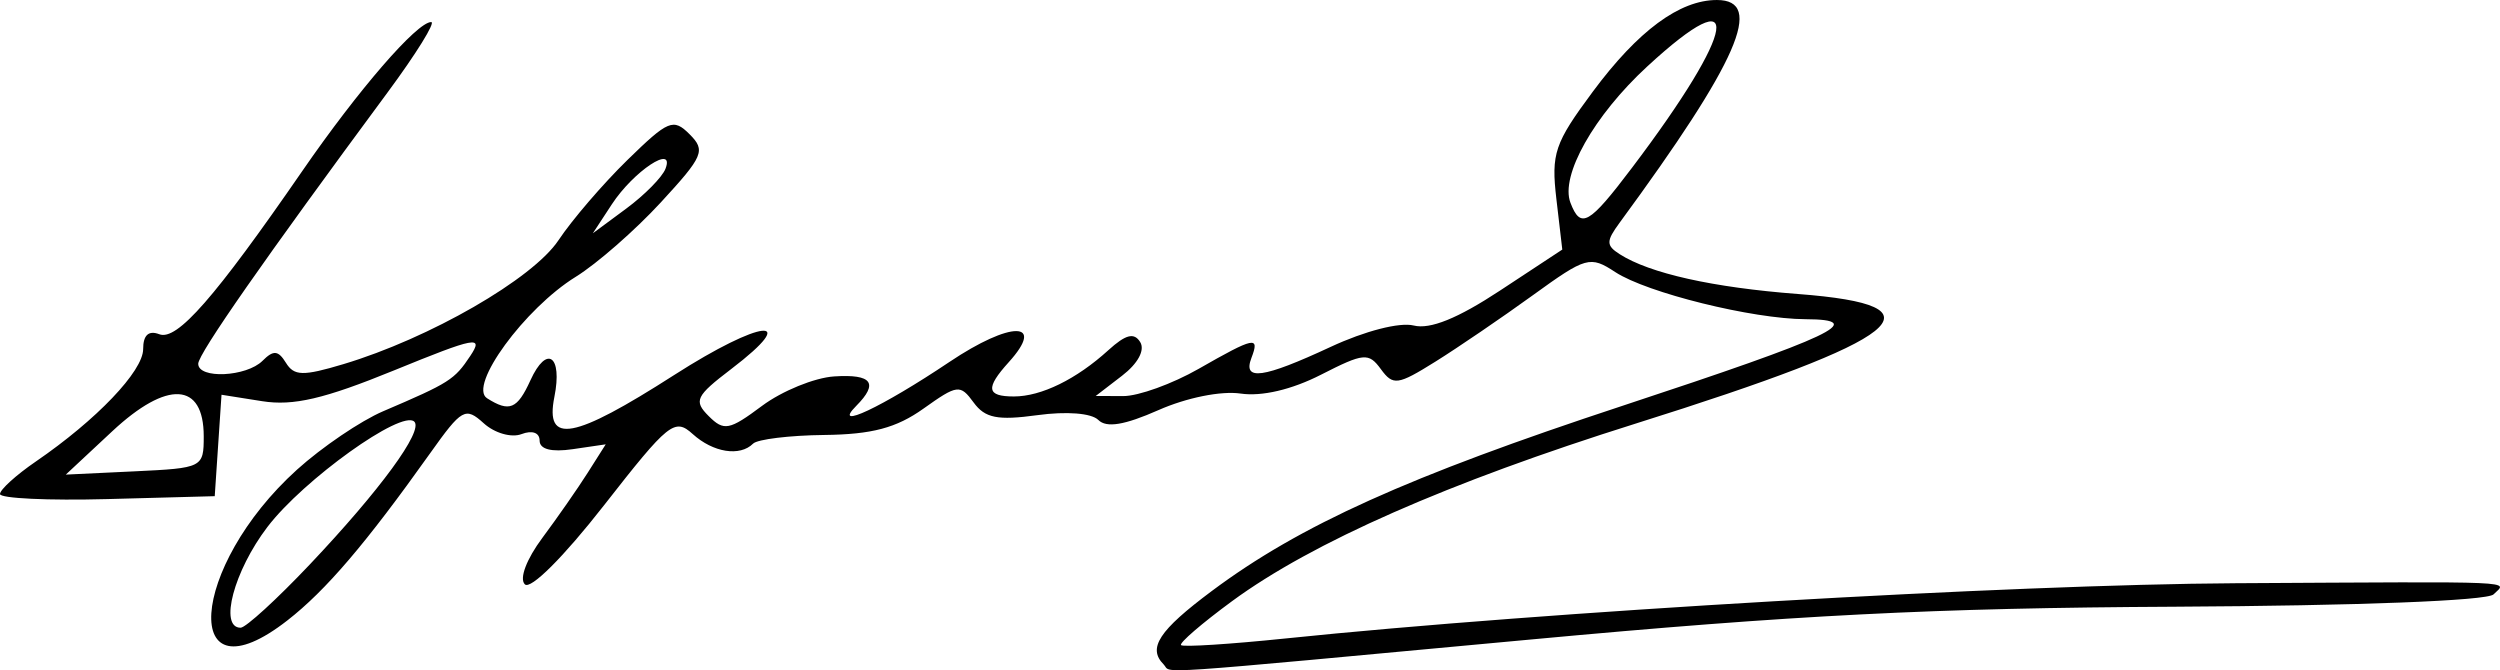 <?xml version="1.0" encoding="UTF-8" standalone="no"?>
<!-- Created with Inkscape (http://www.inkscape.org/) -->

<svg
   xmlns:dc="http://purl.org/dc/elements/1.1/"
   xmlns:cc="http://creativecommons.org/ns#"
   xmlns:rdf="http://www.w3.org/1999/02/22-rdf-syntax-ns#"
   xmlns:svg="http://www.w3.org/2000/svg"
   xmlns="http://www.w3.org/2000/svg"
   xmlns:sodipodi="http://sodipodi.sourceforge.net/DTD/sodipodi-0.dtd"
   xmlns:inkscape="http://www.inkscape.org/namespaces/inkscape"
   width="379.619mm"
   height="101.77mm"
   viewBox="0 0 379.619 101.77"
   version="1.1"
   id="svg8"
   inkscape:version="0.92.4 (5da689c313, 2019-01-14)"
   sodipodi:docname="rysunek.svg">
  <defs
     id="defs2" />
  <sodipodi:namedview
     id="base"
     pagecolor="#ffffff"
     bordercolor="#666666"
     borderopacity="1.0"
     inkscape:pageopacity="0.0"
     inkscape:pageshadow="2"
     inkscape:zoom="0.24748737"
     inkscape:cx="956.58898"
     inkscape:cy="308.82654"
     inkscape:document-units="mm"
     inkscape:current-layer="layer1"
     showgrid="false"
     inkscape:window-width="1920"
     inkscape:window-height="1013"
     inkscape:window-x="-9"
     inkscape:window-y="-9"
     inkscape:window-maximized="1" />
  <g
     inkscape:label="Layer 1"
     inkscape:groupmode="layer"
     id="layer1"
     transform="translate(124.524,-103.662)">
    <path
       style="fill:#000000;stroke-width:1.672"
       d="m 52.176,204.554 c -2.476,-2.476 -0.722,-5.154 7.303,-11.144 13.386,-9.993 29.801,-17.396 62.382,-28.133 32.004,-10.547 37.403,-13.102 27.78,-13.145 -8.054,-0.036 -24.085,-4.007 -28.89,-7.154 -3.833,-2.511 -4.412,-2.348 -12.535,3.528 -4.684,3.389 -11.333,7.919 -14.775,10.069 -5.737,3.582 -6.428,3.677 -8.281,1.143 -1.862,-2.546 -2.583,-2.479 -9.1,0.846 -4.441,2.266 -8.983,3.332 -12.19,2.861 -2.966,-0.435 -8.205,0.618 -12.482,2.51 -5.16,2.283 -7.899,2.732 -9.131,1.5 -1.042,-1.042 -4.827,-1.34 -9.269,-0.731 -6.035,0.827 -7.932,0.449 -9.669,-1.925 -2.04,-2.79 -2.463,-2.739 -7.619,0.933 -4.119,2.933 -7.815,3.915 -15.062,3.999 -5.282,0.061 -10.144,0.653 -10.805,1.314 -2.001,2.001 -6.064,1.357 -9.171,-1.456 -2.739,-2.479 -3.647,-1.75 -13.471,10.824 -6.14,7.858 -11.154,12.862 -12.02,11.997 -0.866,-0.866 0.247,-3.812 2.667,-7.062 2.284,-3.067 5.382,-7.516 6.885,-9.886 l 2.732,-4.309 -5.02,0.737 c -3.239,0.475 -5.02,0.013 -5.02,-1.304 0,-1.207 -1.124,-1.61 -2.75,-0.986 -1.527,0.586 -4.076,-0.145 -5.733,-1.644 -2.79,-2.525 -3.317,-2.23 -8.146,4.558 -9.759,13.719 -15.82,20.817 -21.671,25.377 -16.3,12.705 -14.974,-8.045 1.463,-22.894 3.786,-3.42 9.672,-7.411 13.081,-8.868 10.091,-4.314 10.824,-4.779 13.232,-8.405 2.064,-3.108 0.86,-2.88 -11.563,2.194 -10.614,4.335 -15.315,5.434 -20.041,4.685 l -6.174,-0.979 -0.515,7.701 -0.515,7.701 -16.304,0.441 c -8.967,0.242 -16.304,-0.103 -16.304,-0.767 0,-0.664 2.446,-2.884 5.435,-4.932 9.233,-6.326 16.304,-13.733 16.304,-17.078 0,-2.123 0.824,-2.879 2.456,-2.253 2.684,1.03 8.417,-5.52 21.74,-24.832 8.477,-12.288 17.383,-22.575 19.544,-22.575 0.702,0 -2.267,4.793 -6.599,10.651 -18.728,25.327 -28.779,39.73 -28.779,41.24 0,2.337 7.317,1.995 9.769,-0.456 1.654,-1.654 2.376,-1.592 3.547,0.304 1.245,2.014 2.585,2.047 8.71,0.213 13.103,-3.923 28.786,-12.958 32.689,-18.833 2.041,-3.072 6.749,-8.551 10.461,-12.176 6.201,-6.055 6.969,-6.372 9.438,-3.903 2.47,2.47 2.113,3.313 -4.393,10.371 -3.895,4.225 -9.696,9.298 -12.892,11.273 -7.764,4.798 -16.379,16.596 -13.468,18.443 3.396,2.155 4.585,1.663 6.586,-2.729 2.478,-5.44 4.894,-3.765 3.636,2.521 -1.459,7.295 2.853,6.507 18.195,-3.323 13.225,-8.473 19.426,-9.122 8.653,-0.905 -5.392,4.113 -5.734,4.827 -3.419,7.143 2.315,2.315 3.125,2.161 8.098,-1.548 3.039,-2.266 7.971,-4.28 10.96,-4.475 5.748,-0.375 6.785,1.014 3.344,4.48 -3.798,3.826 3.927,0.183 14.139,-6.666 9.356,-6.276 14.709,-6.257 9.018,0.032 -3.559,3.932 -3.368,5.198 0.782,5.198 4.162,0 9.491,-2.609 14.346,-7.024 2.644,-2.404 3.915,-2.728 4.839,-1.234 0.754,1.22 -0.341,3.253 -2.75,5.105 l -4.003,3.078 4.181,0.017 c 2.299,0.009 7.456,-1.855 11.458,-4.143 8.489,-4.853 9.296,-5.02 8.004,-1.652 -1.359,3.543 1.756,3.108 12.045,-1.682 5.179,-2.411 10.469,-3.772 12.592,-3.239 2.492,0.625 6.678,-1.068 13.113,-5.307 l 9.453,-6.225 -0.895,-7.66 c -0.811,-6.937 -0.289,-8.476 5.526,-16.313 6.865,-9.252 13.187,-13.922 18.845,-13.922 7.298,0 3.248,9.274 -14.767,33.814 -2.066,2.814 -2.066,3.454 0,4.778 4.551,2.917 14.158,5.065 27.051,6.048 22.82,1.739 16.554,6.743 -24.666,19.695 -28.415,8.929 -49.078,18.022 -61.243,26.953 -4.572,3.356 -8.055,6.358 -7.742,6.672 0.314,0.314 7.436,-0.14 15.827,-1.008 39.409,-4.077 110.267,-8.198 144.296,-8.391 44.134,-0.251 41.246,-0.376 39.177,1.694 -0.963,0.963 -20.695,1.726 -48.411,1.872 -36.722,0.193 -57.757,1.264 -97.789,4.98 -59.783,5.548 -54.348,5.179 -55.741,3.786 z M -77.473,189.365 c 10.692,-11.3 17.262,-20.275 15.864,-21.673 -1.894,-1.894 -16.836,8.814 -22.305,15.986 -5.083,6.664 -7.383,15.302 -4.075,15.302 0.78,0 5.512,-4.327 10.516,-9.615 z M -93.588,169.908 c 0,-8.24 -5.544,-8.545 -13.885,-0.764 l -7.06,6.586 10.473,-0.498 c 10.314,-0.491 10.473,-0.572 10.473,-5.324 z m 70.115,-40.618 c 1.465,-3.818 -4.848,0.364 -8.144,5.394 l -2.884,4.401 5.074,-3.751 c 2.791,-2.063 5.47,-4.783 5.954,-6.044 z M 123.273,129.164 c 16.068,-21.241 17.266,-29.174 2.325,-15.402 -8.092,7.459 -13.23,16.578 -11.655,20.684 1.553,4.048 2.809,3.338 9.329,-5.282 z"
       id="path21"
       inkscape:connector-curvature="0" />
  </g>
</svg>
